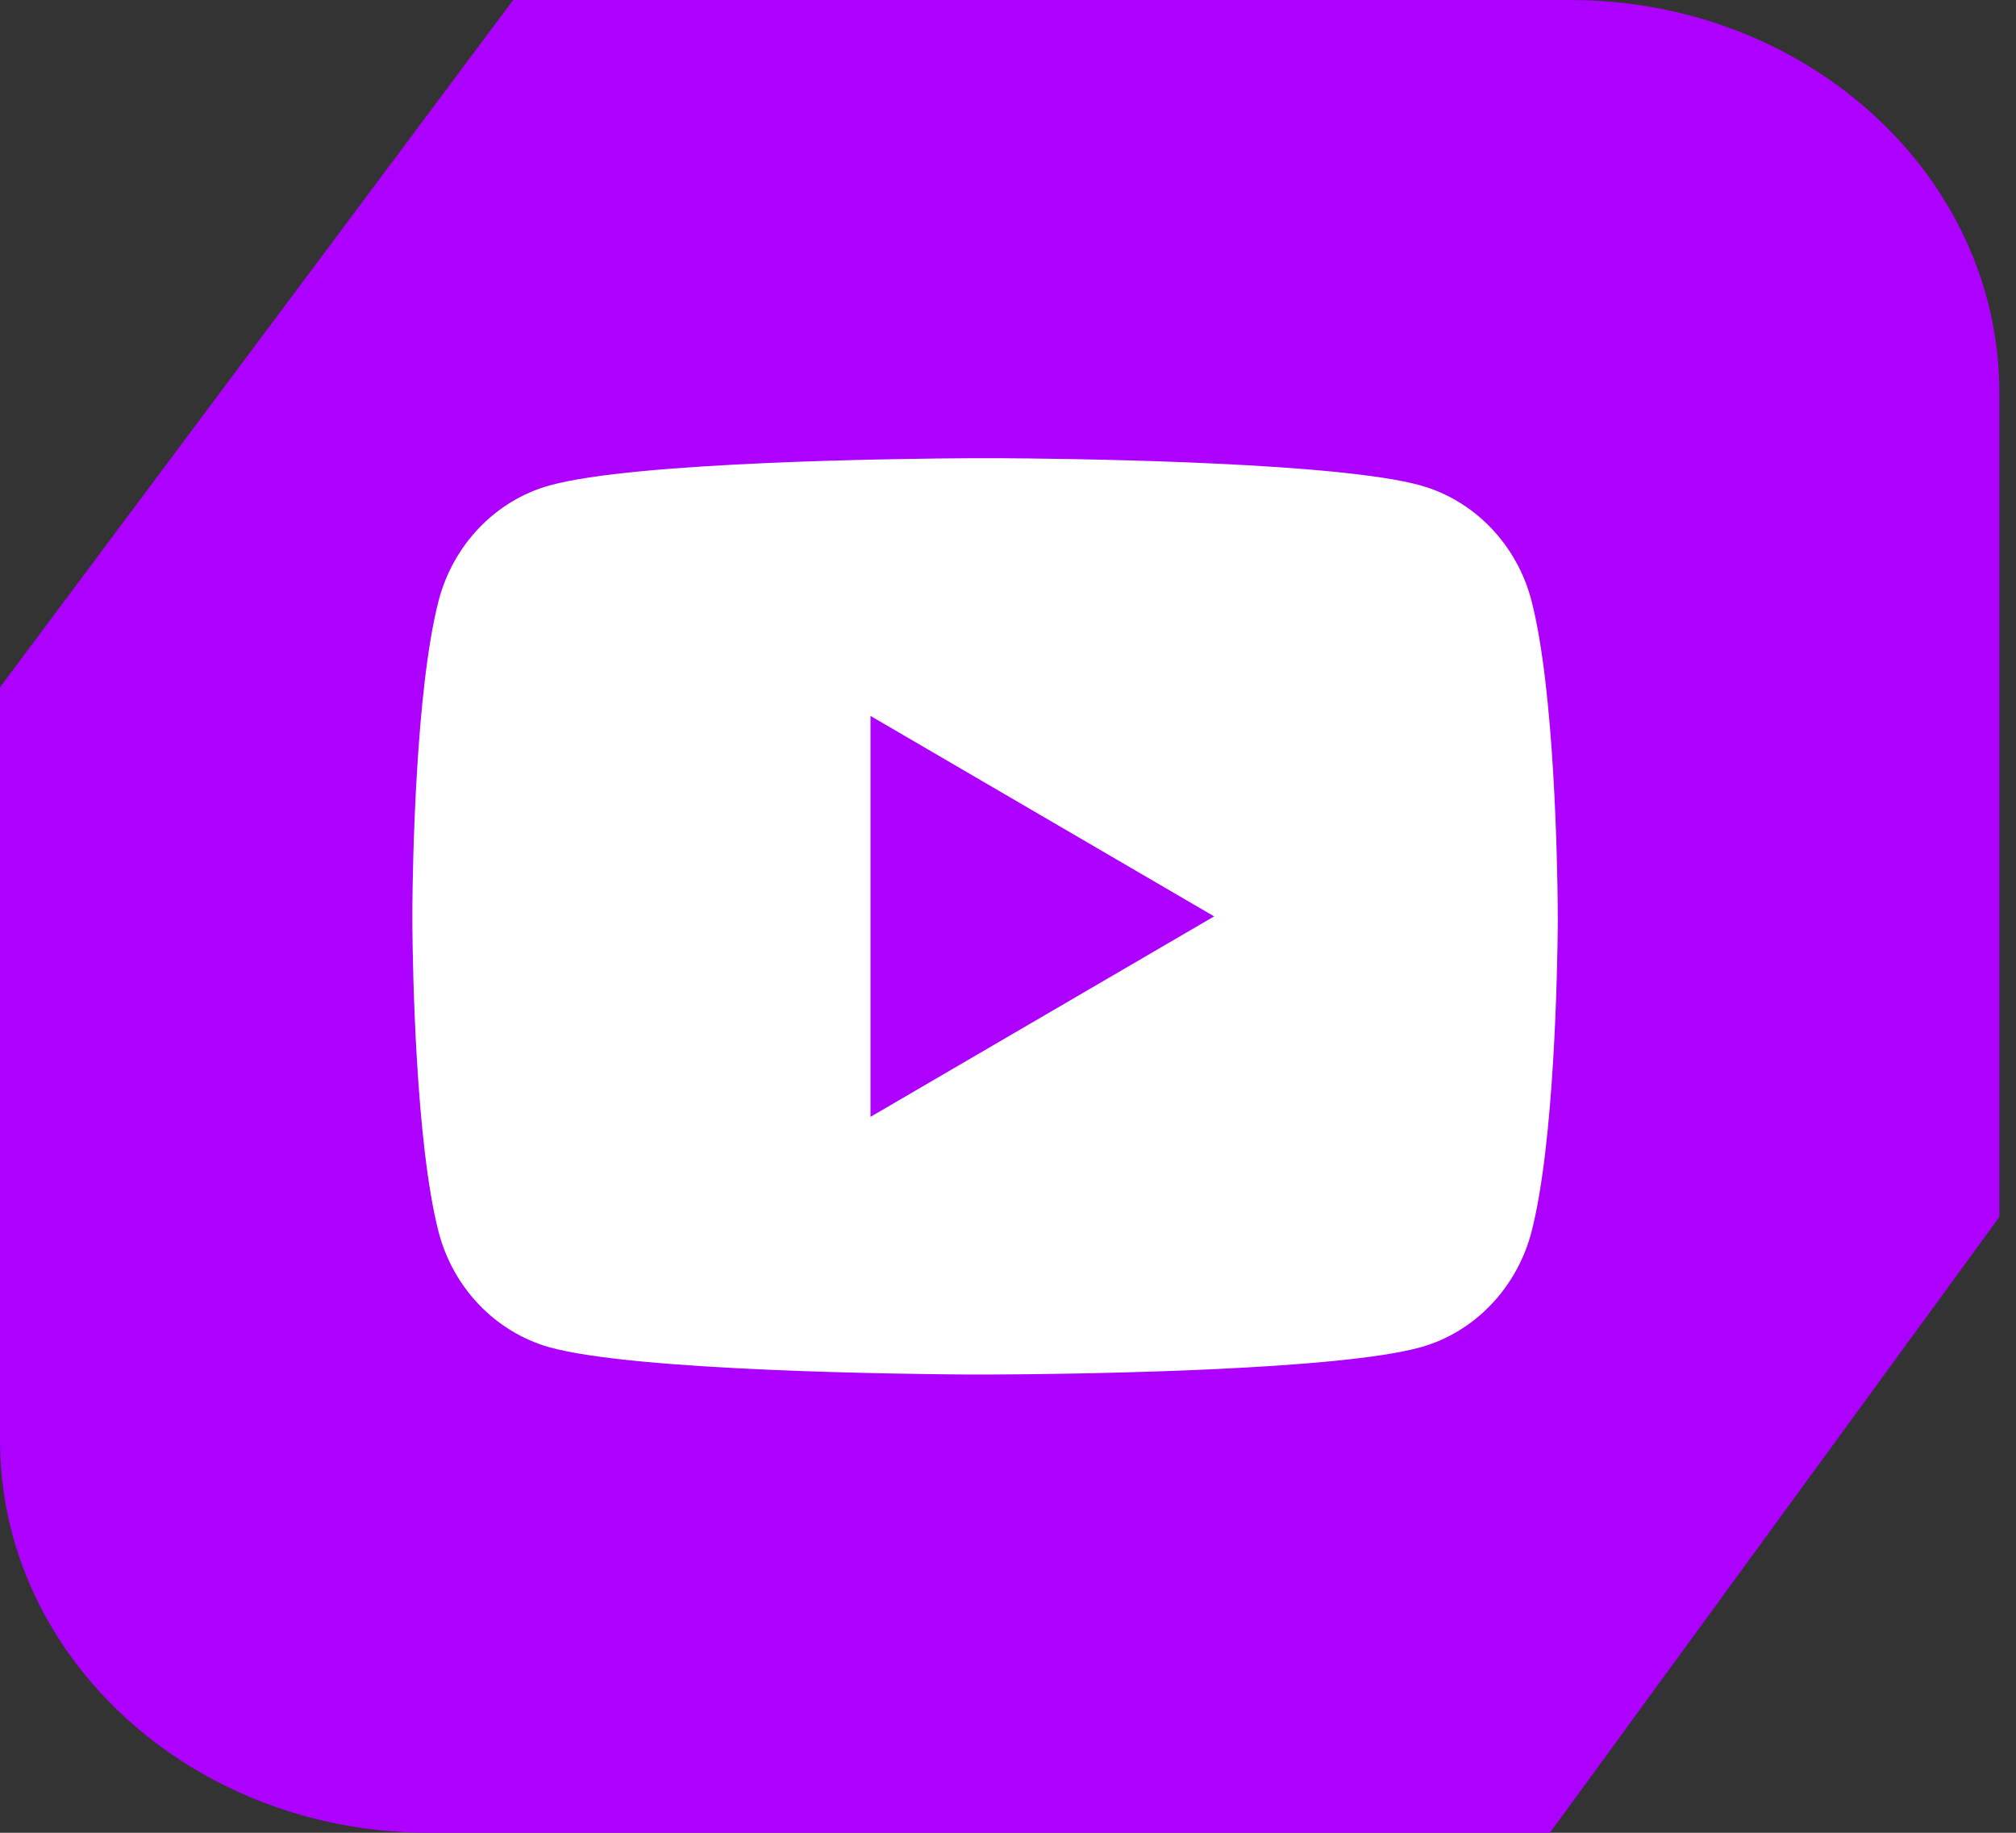 <svg xmlns="http://www.w3.org/2000/svg" width="44" height="40" viewBox="0 0 44 40" fill="none"><rect x="0" y="0" width="44" height="40" fill="#333333" stroke="none"/><path d="M34.272 0H11.2L0 15V31.435C0 36.165 4.192 40 9.364 40H33.828L43.636 26.562V8.565C43.636 3.835 39.444 0 34.272 0Z" fill="#AD00FF"></path><path d="M21.805 10C22.473 10.004 24.142 10.02 25.918 10.091L26.547 10.119C28.334 10.203 30.119 10.348 31.005 10.594C32.186 10.926 33.114 11.894 33.428 13.121C33.928 15.071 33.99 18.874 33.998 19.795L33.999 19.985V20.203C33.99 21.124 33.928 24.927 33.428 26.876C33.11 28.108 32.181 29.076 31.005 29.404C30.119 29.65 28.334 29.795 26.547 29.879L25.918 29.907C24.142 29.977 22.473 29.995 21.805 29.997L21.511 29.999H21.192C19.78 29.99 13.873 29.926 11.992 29.404C10.812 29.071 9.884 28.104 9.57 26.876C9.07 24.926 9.008 21.124 9 20.203V19.795C9.008 18.874 9.07 15.07 9.57 13.121C9.887 11.89 10.816 10.921 11.994 10.595C13.873 10.071 19.781 10.008 21.194 10H21.805ZM18.999 15.625V24.375L26.499 20L18.999 15.625Z" fill="white"></path></svg>